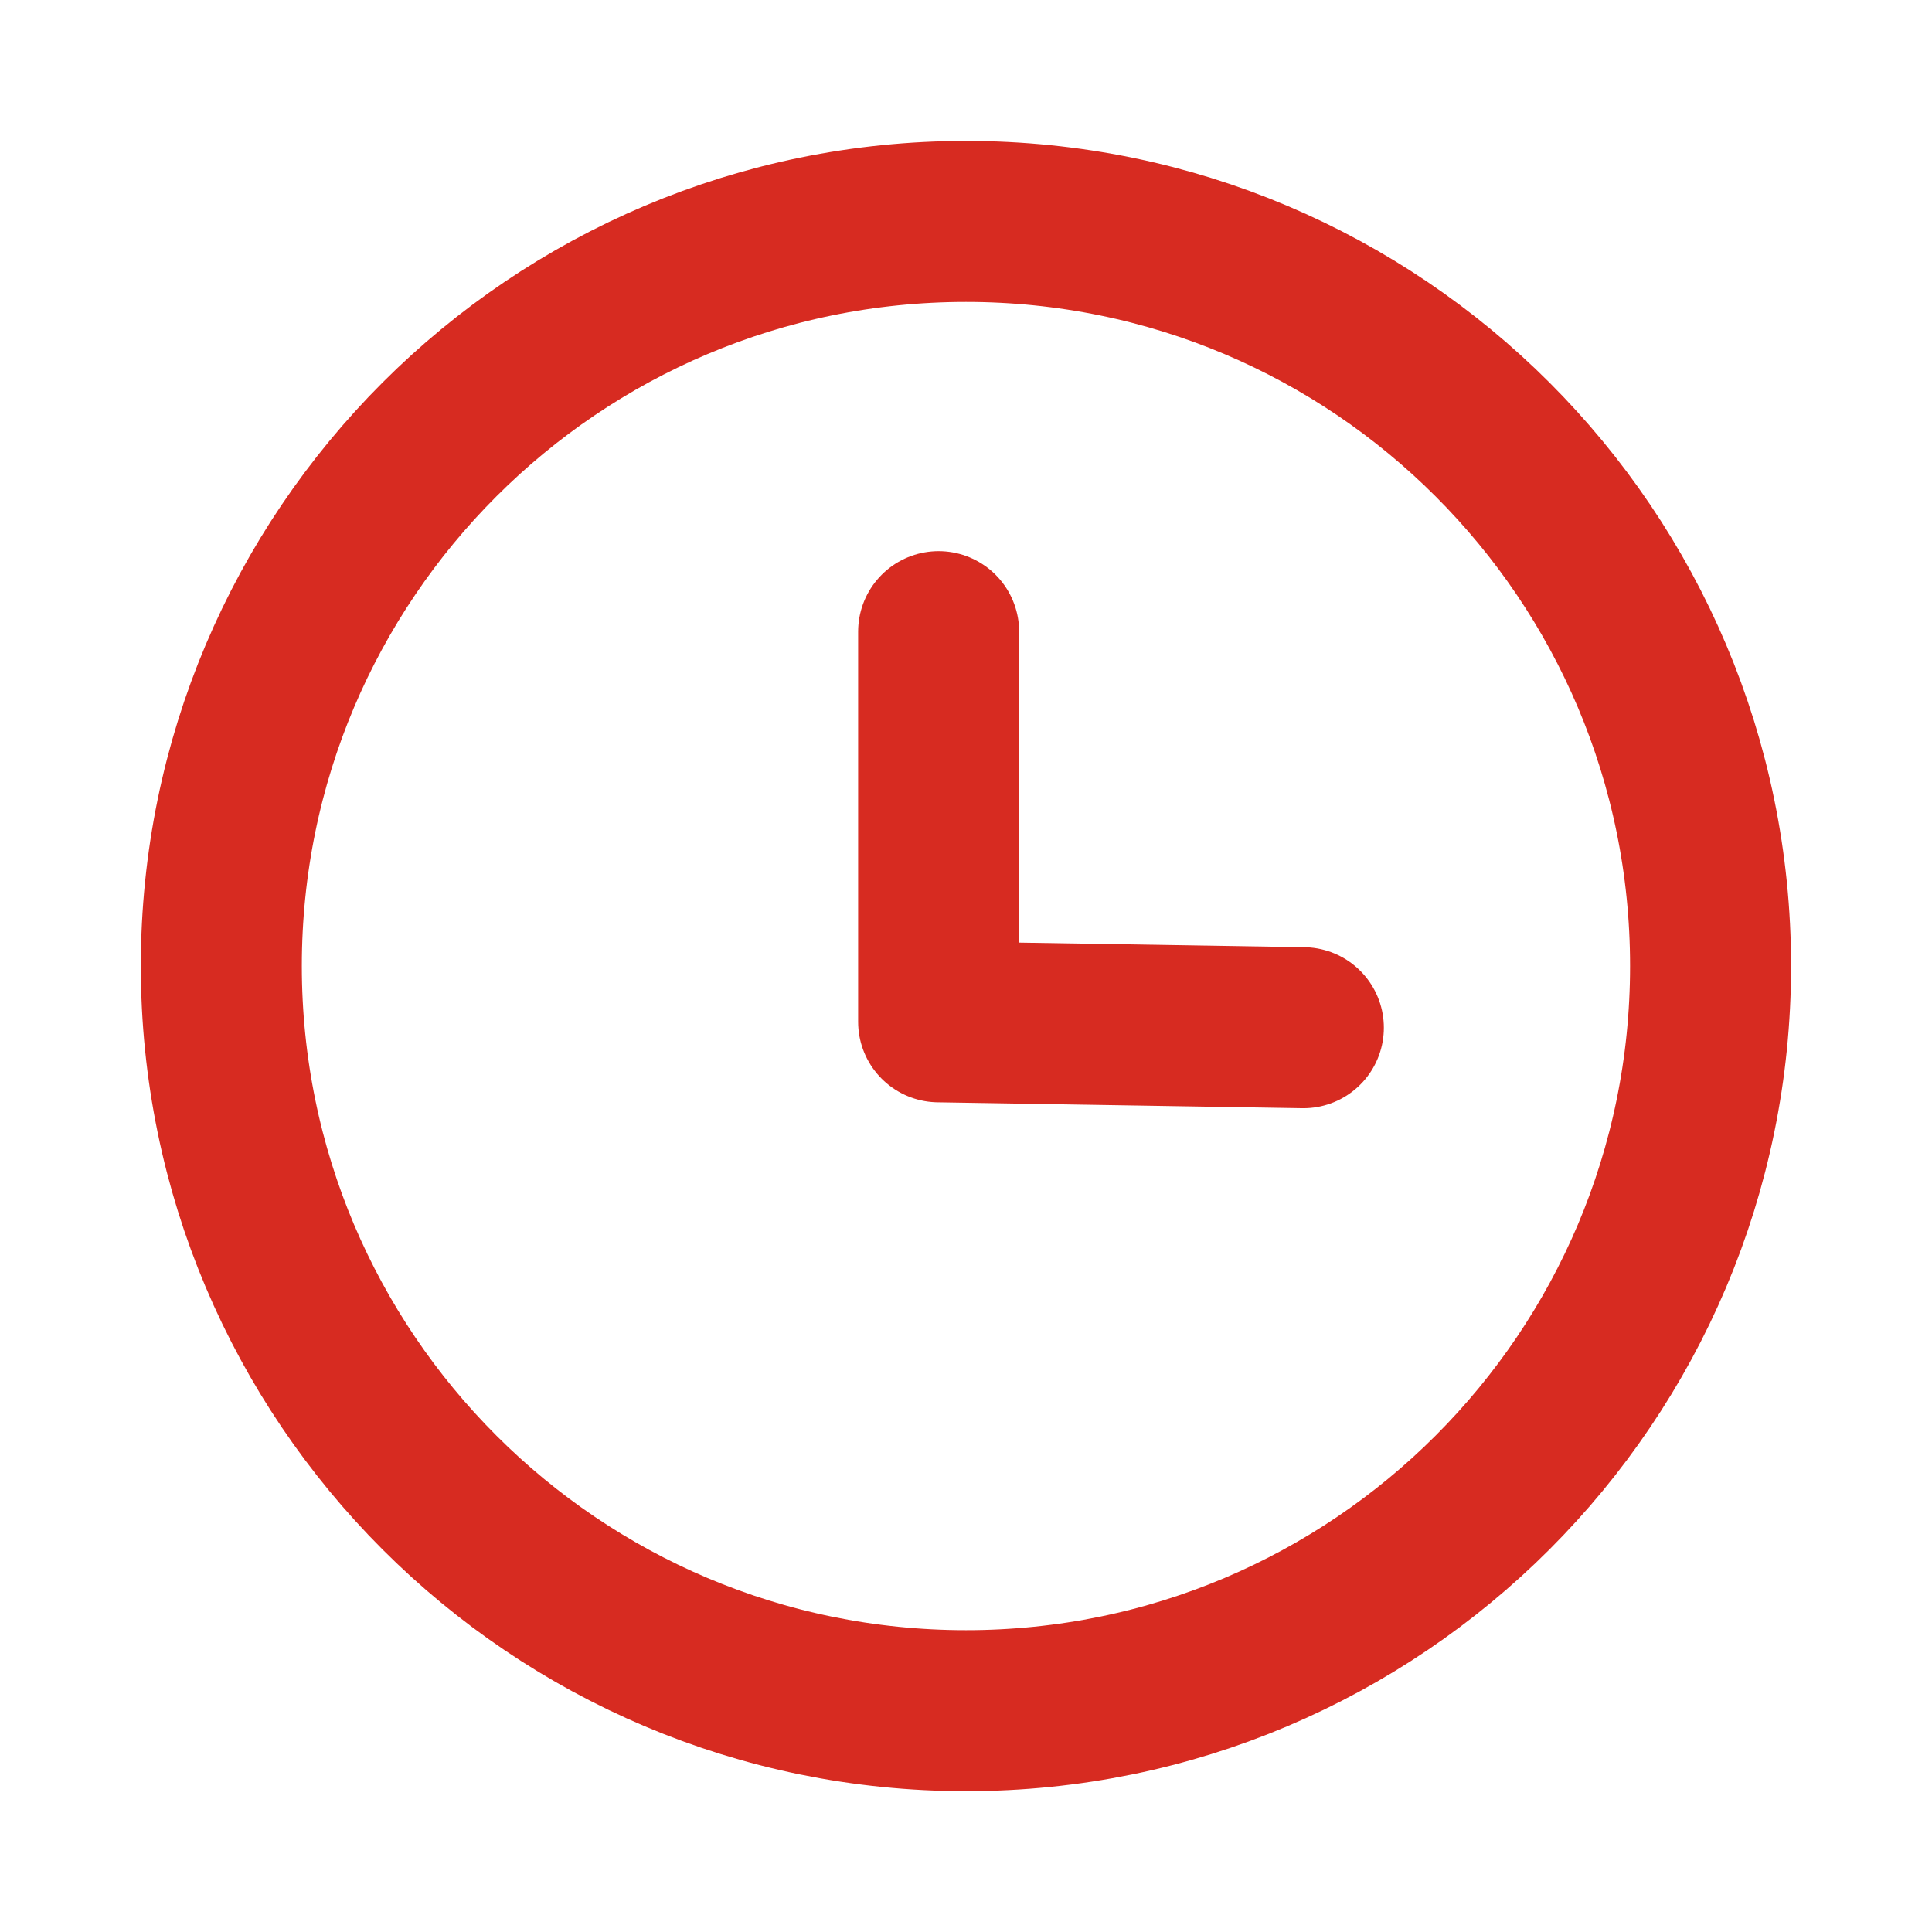 <svg width="18" height="18" viewBox="0 0 18 18" fill="none" xmlns="http://www.w3.org/2000/svg">
<path fill-rule="evenodd" clip-rule="evenodd" d="M15.937 9C15.937 12.831 12.832 15.938 9 15.938C5.169 15.938 2.062 12.831 2.062 9C2.062 5.168 5.169 2.063 9 2.063C12.832 2.063 15.937 5.168 15.937 9Z" stroke="#D72B21" stroke-width="1.5" stroke-linecap="round" stroke-linejoin="round"/>
<path d="M12.143 9.575L8.745 9.52V5.885" stroke="#D72B21" stroke-width="1.5" stroke-linecap="round" stroke-linejoin="round"/>
</svg>
